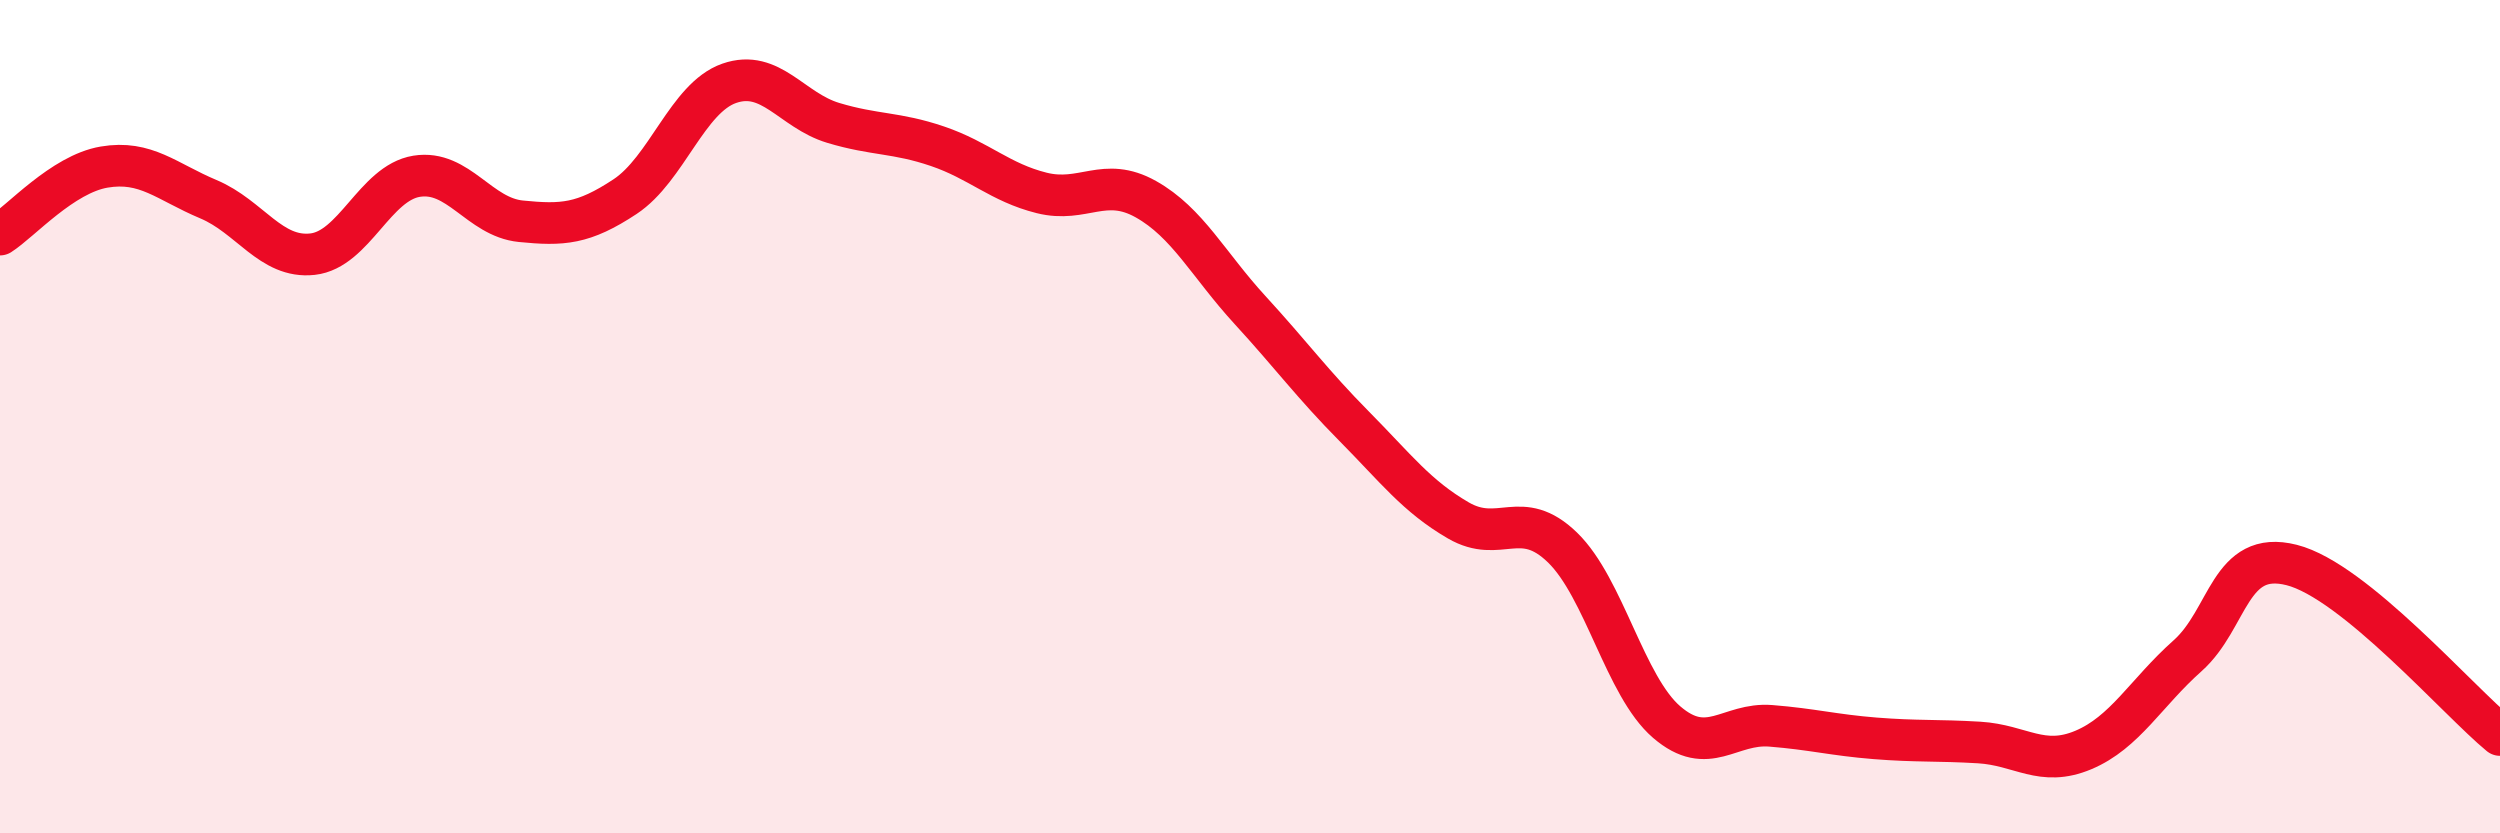 
    <svg width="60" height="20" viewBox="0 0 60 20" xmlns="http://www.w3.org/2000/svg">
      <path
        d="M 0,5.63 C 0.5,5.31 1.5,4.18 2.5,4.01 C 3.5,3.84 4,4.36 5,4.78 C 6,5.2 6.5,6.21 7.5,6.1 C 8.5,5.99 9,4.39 10,4.23 C 11,4.07 11.5,5.21 12.5,5.31 C 13.5,5.41 14,5.38 15,4.72 C 16,4.06 16.5,2.35 17.5,2 C 18.5,1.65 19,2.65 20,2.95 C 21,3.25 21.5,3.17 22.5,3.51 C 23.5,3.85 24,4.38 25,4.63 C 26,4.88 26.5,4.22 27.5,4.78 C 28.5,5.34 29,6.35 30,7.44 C 31,8.53 31.5,9.22 32.5,10.23 C 33.5,11.24 34,11.91 35,12.49 C 36,13.07 36.5,12.17 37.5,13.14 C 38.5,14.11 39,16.47 40,17.33 C 41,18.19 41.5,17.34 42.5,17.42 C 43.5,17.5 44,17.64 45,17.72 C 46,17.8 46.5,17.76 47.5,17.82 C 48.5,17.88 49,18.42 50,18 C 51,17.58 51.5,16.63 52.5,15.74 C 53.5,14.85 53.5,13.18 55,13.56 C 56.5,13.94 59,16.82 60,17.64L60 20L0 20Z"
        fill="#EB0A25"
        opacity="0.1"
        stroke-linecap="round"
        stroke-linejoin="round"
      />
      <path
        d="M 0,5.63 C 0.5,5.31 1.5,4.18 2.5,4.01 C 3.5,3.84 4,4.36 5,4.78 C 6,5.2 6.5,6.21 7.5,6.1 C 8.5,5.99 9,4.39 10,4.23 C 11,4.07 11.5,5.21 12.5,5.31 C 13.5,5.41 14,5.38 15,4.72 C 16,4.06 16.5,2.35 17.5,2 C 18.5,1.65 19,2.65 20,2.95 C 21,3.25 21.5,3.17 22.5,3.51 C 23.5,3.85 24,4.38 25,4.63 C 26,4.88 26.5,4.22 27.5,4.78 C 28.5,5.34 29,6.35 30,7.44 C 31,8.53 31.5,9.22 32.5,10.23 C 33.5,11.24 34,11.91 35,12.49 C 36,13.07 36.5,12.17 37.5,13.14 C 38.5,14.11 39,16.47 40,17.33 C 41,18.19 41.5,17.34 42.5,17.42 C 43.5,17.5 44,17.64 45,17.72 C 46,17.8 46.5,17.76 47.5,17.82 C 48.5,17.88 49,18.42 50,18 C 51,17.58 51.5,16.63 52.5,15.74 C 53.5,14.85 53.5,13.18 55,13.56 C 56.5,13.94 59,16.82 60,17.64"
        stroke="#EB0A25"
        stroke-width="1"
        fill="none"
        stroke-linecap="round"
        stroke-linejoin="round"
      />
    </svg>
  